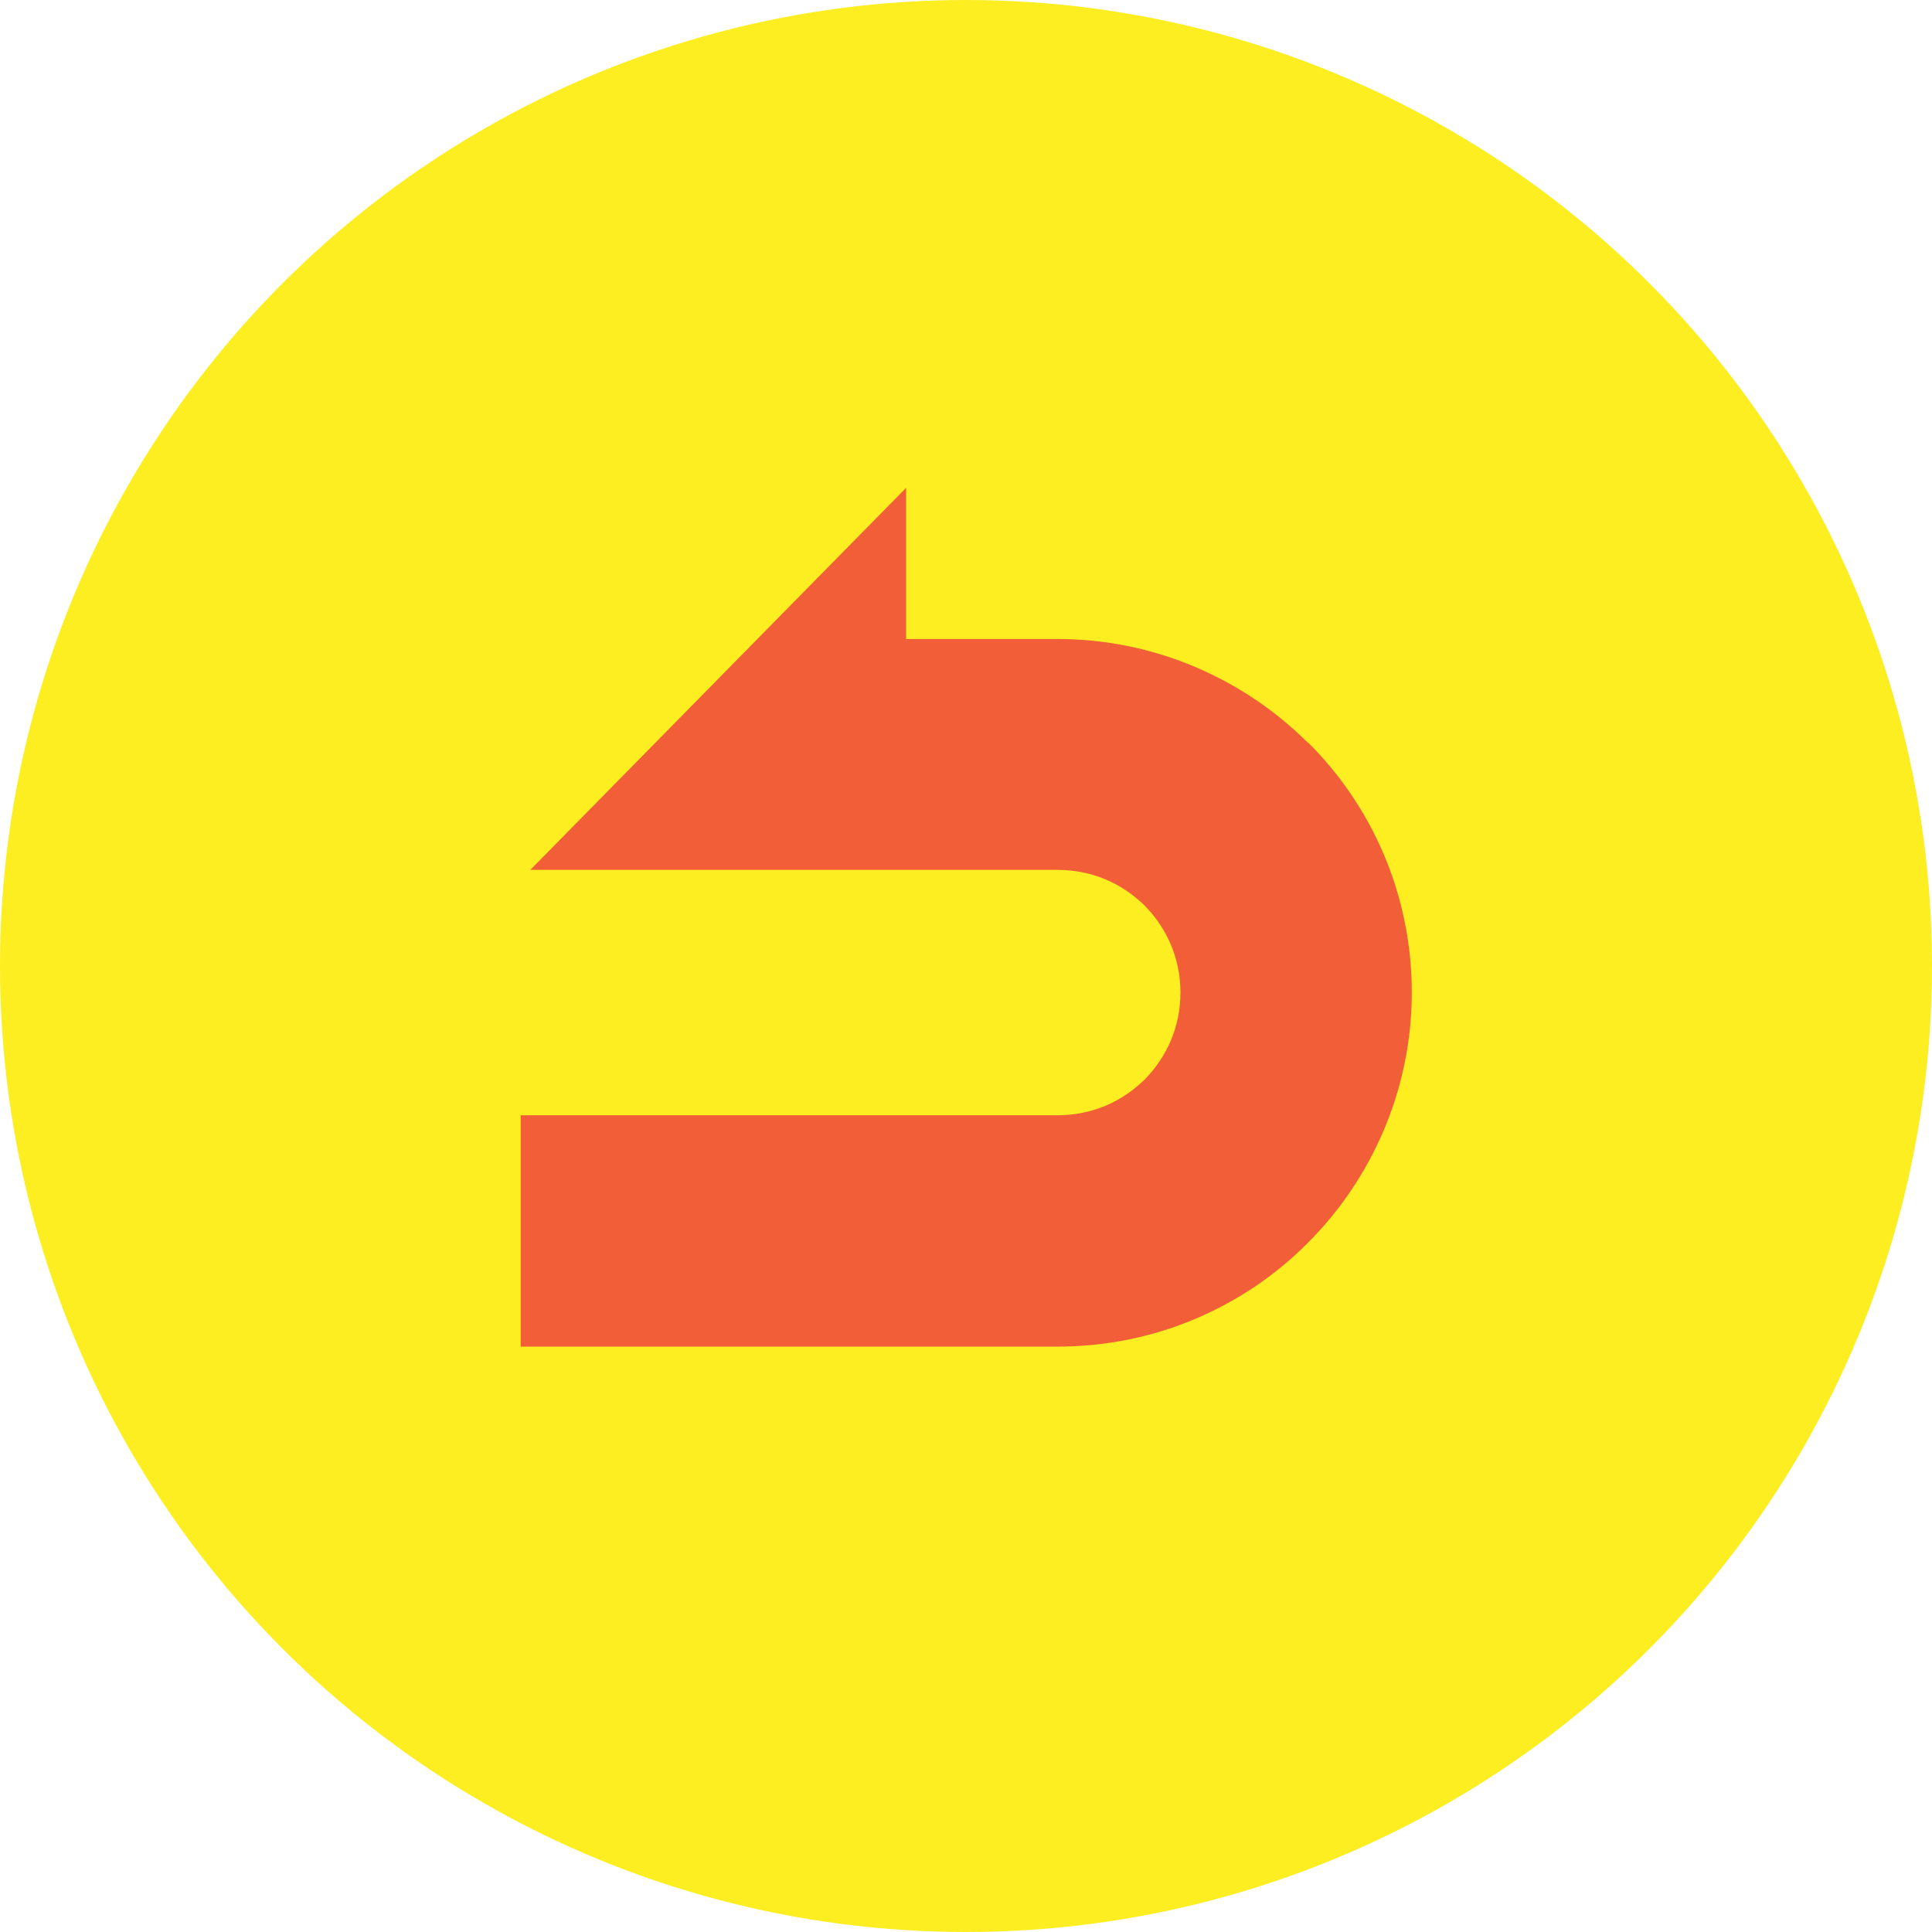 <?xml version="1.0" encoding="UTF-8"?>
<svg id="_レイヤー_1" data-name="レイヤー 1" xmlns="http://www.w3.org/2000/svg" viewBox="0 0 40 40">
  <defs>
    <style>
      .cls-1 {
        fill: #fcee21;
      }

      .cls-2 {
        fill: #f25e37;
      }
    </style>
  </defs>
  <circle class="cls-1" cx="20" cy="20" r="20"/>
  <path class="cls-2" d="M27.08,15.38c-1.32-1.32-3.17-2.15-5.18-2.15h-3.14v-3.13l-7.78,7.91h10.92c.71,0,1.33.28,1.8.74.46.47.74,1.09.74,1.8,0,.71-.28,1.33-.74,1.8-.47.46-1.09.74-1.8.74h-11.12v4.79h11.12c2.02,0,3.86-.82,5.18-2.15,1.32-1.32,2.15-3.17,2.15-5.18,0-2.02-.82-3.86-2.15-5.18Z"/>
</svg>